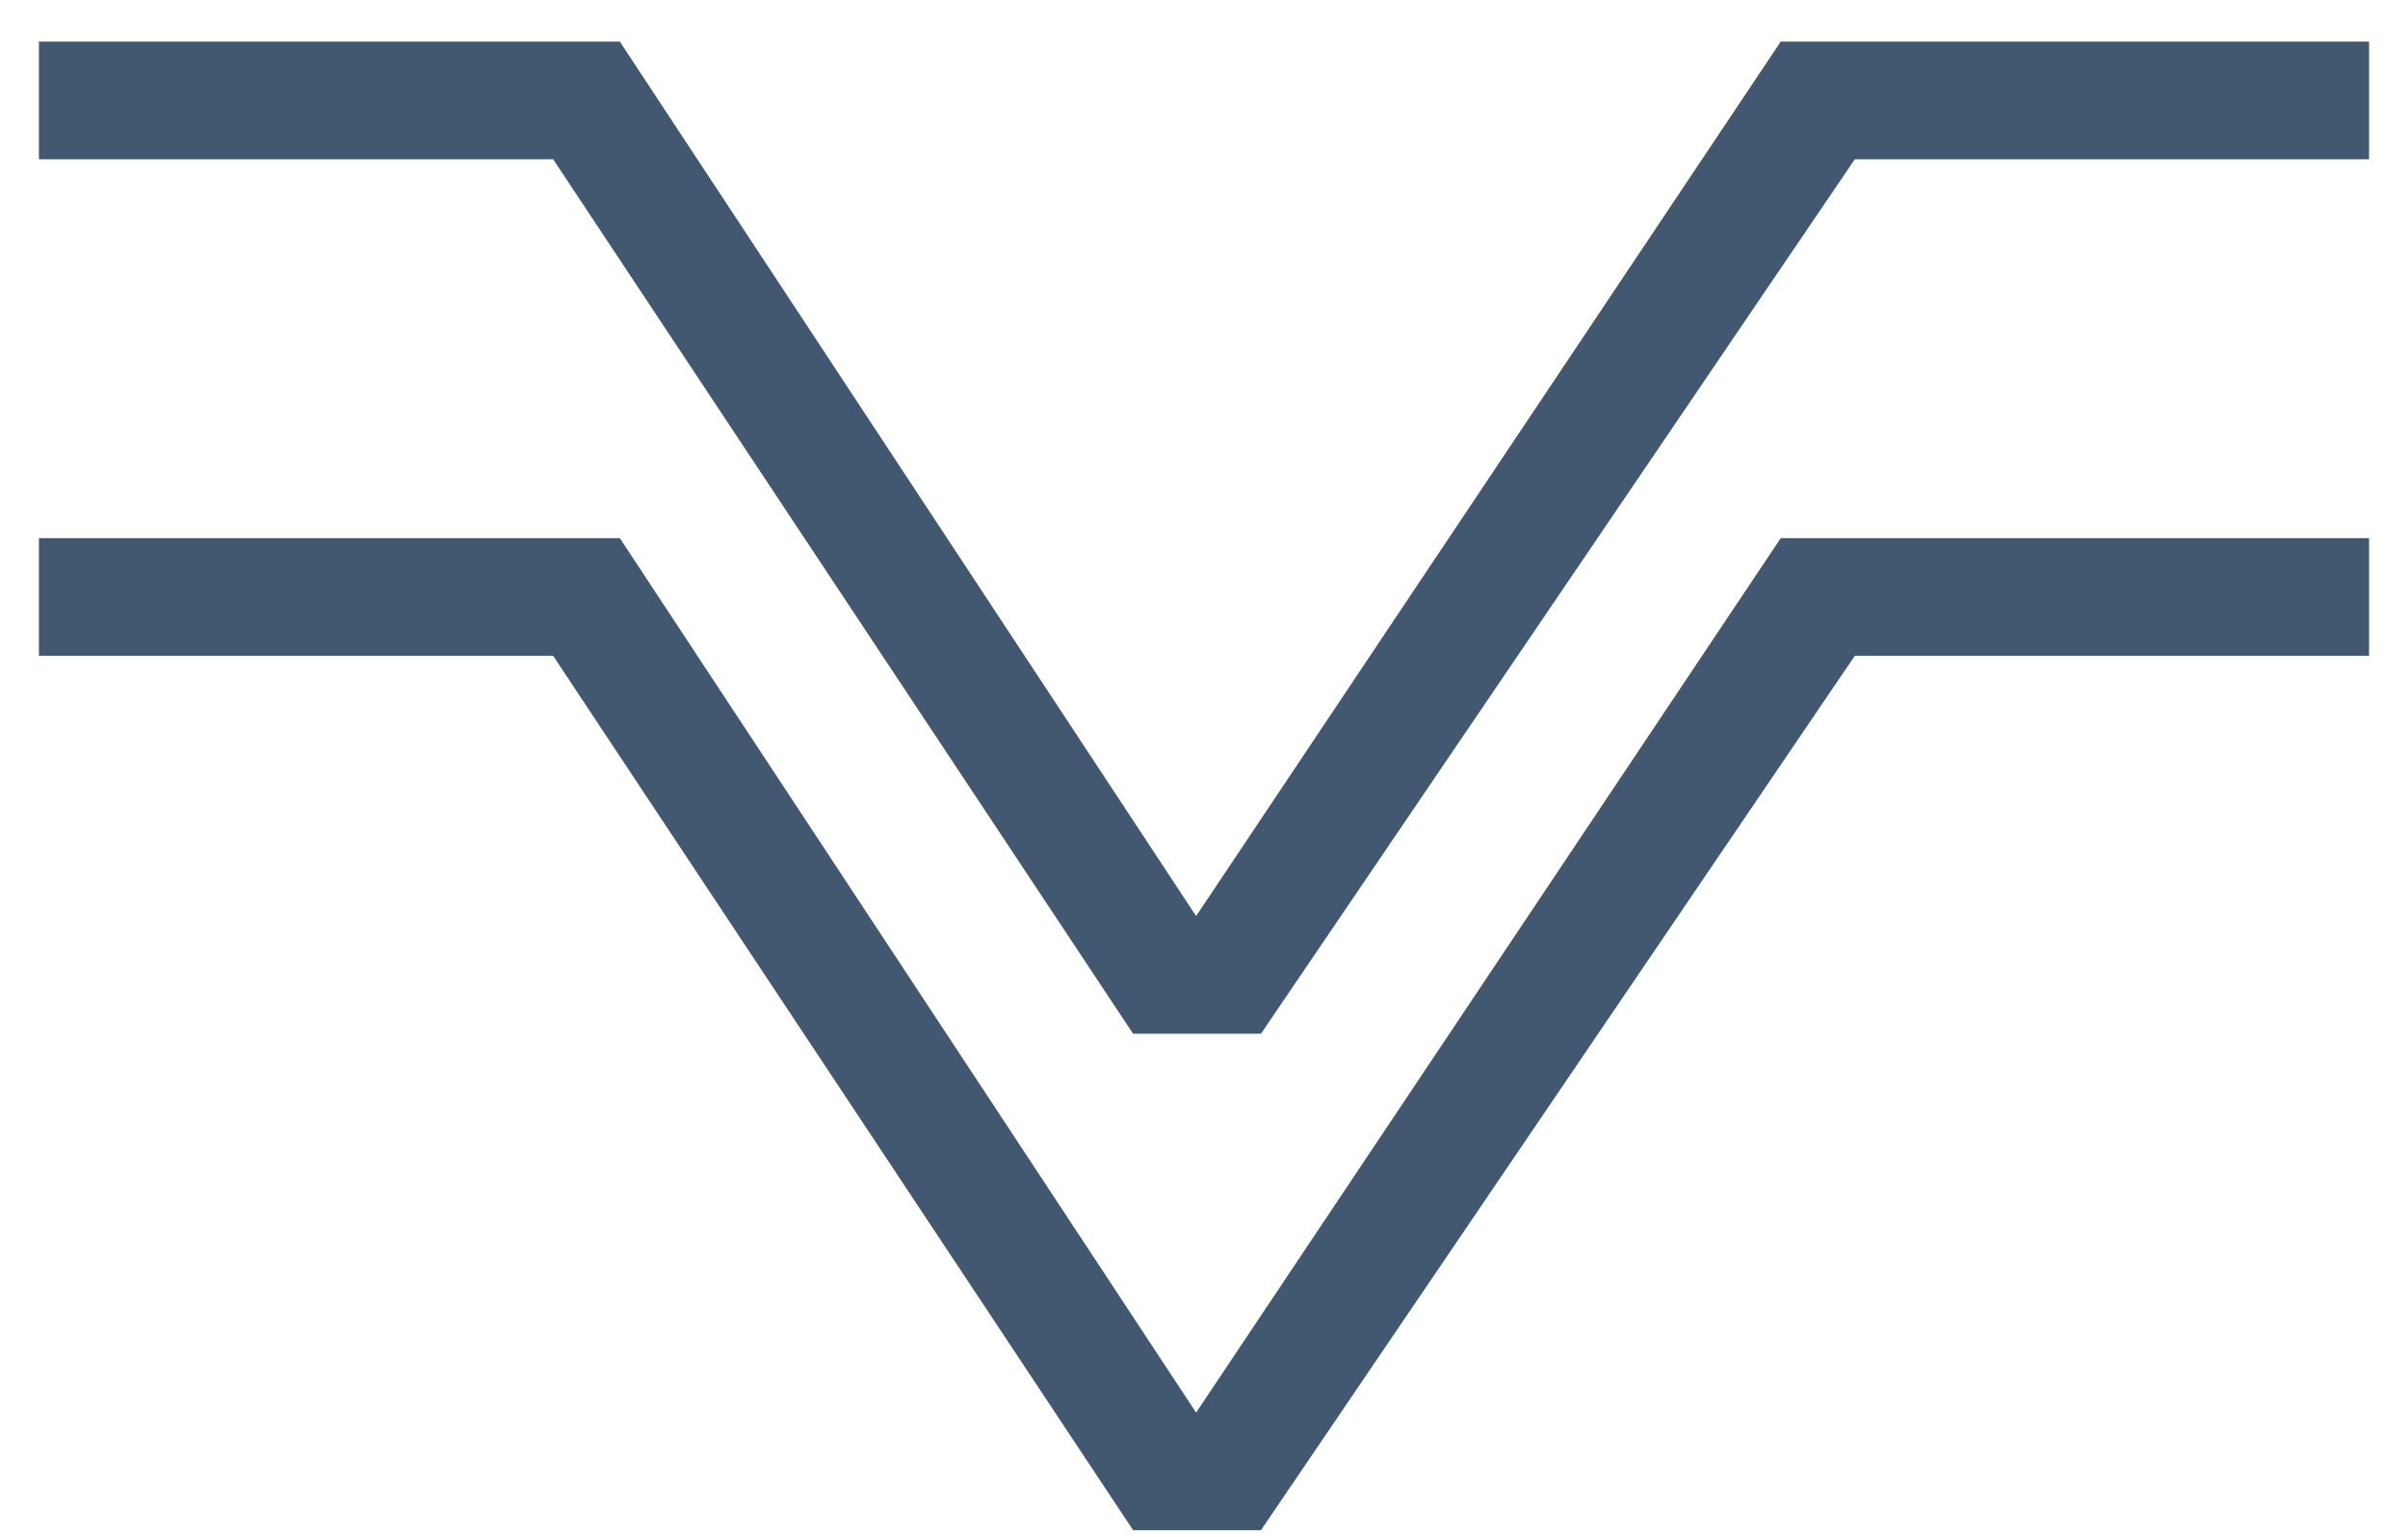 <svg xmlns="http://www.w3.org/2000/svg" width="47" height="30" viewBox="0 0 47 30" fill="none"><path d="M0.76 12.802V10.505H12.098L23.346 27.576L34.757 10.505H46.24V12.802H36.203L24.612 29.872H22.116L10.796 12.802H0.76Z" fill="#425870"></path><path d="M0.76 3.109V0.812H12.098L23.346 17.883L34.757 0.812H46.24V3.109H36.203L24.612 20.18H22.116L10.796 3.109H0.76Z" fill="#425870"></path></svg>